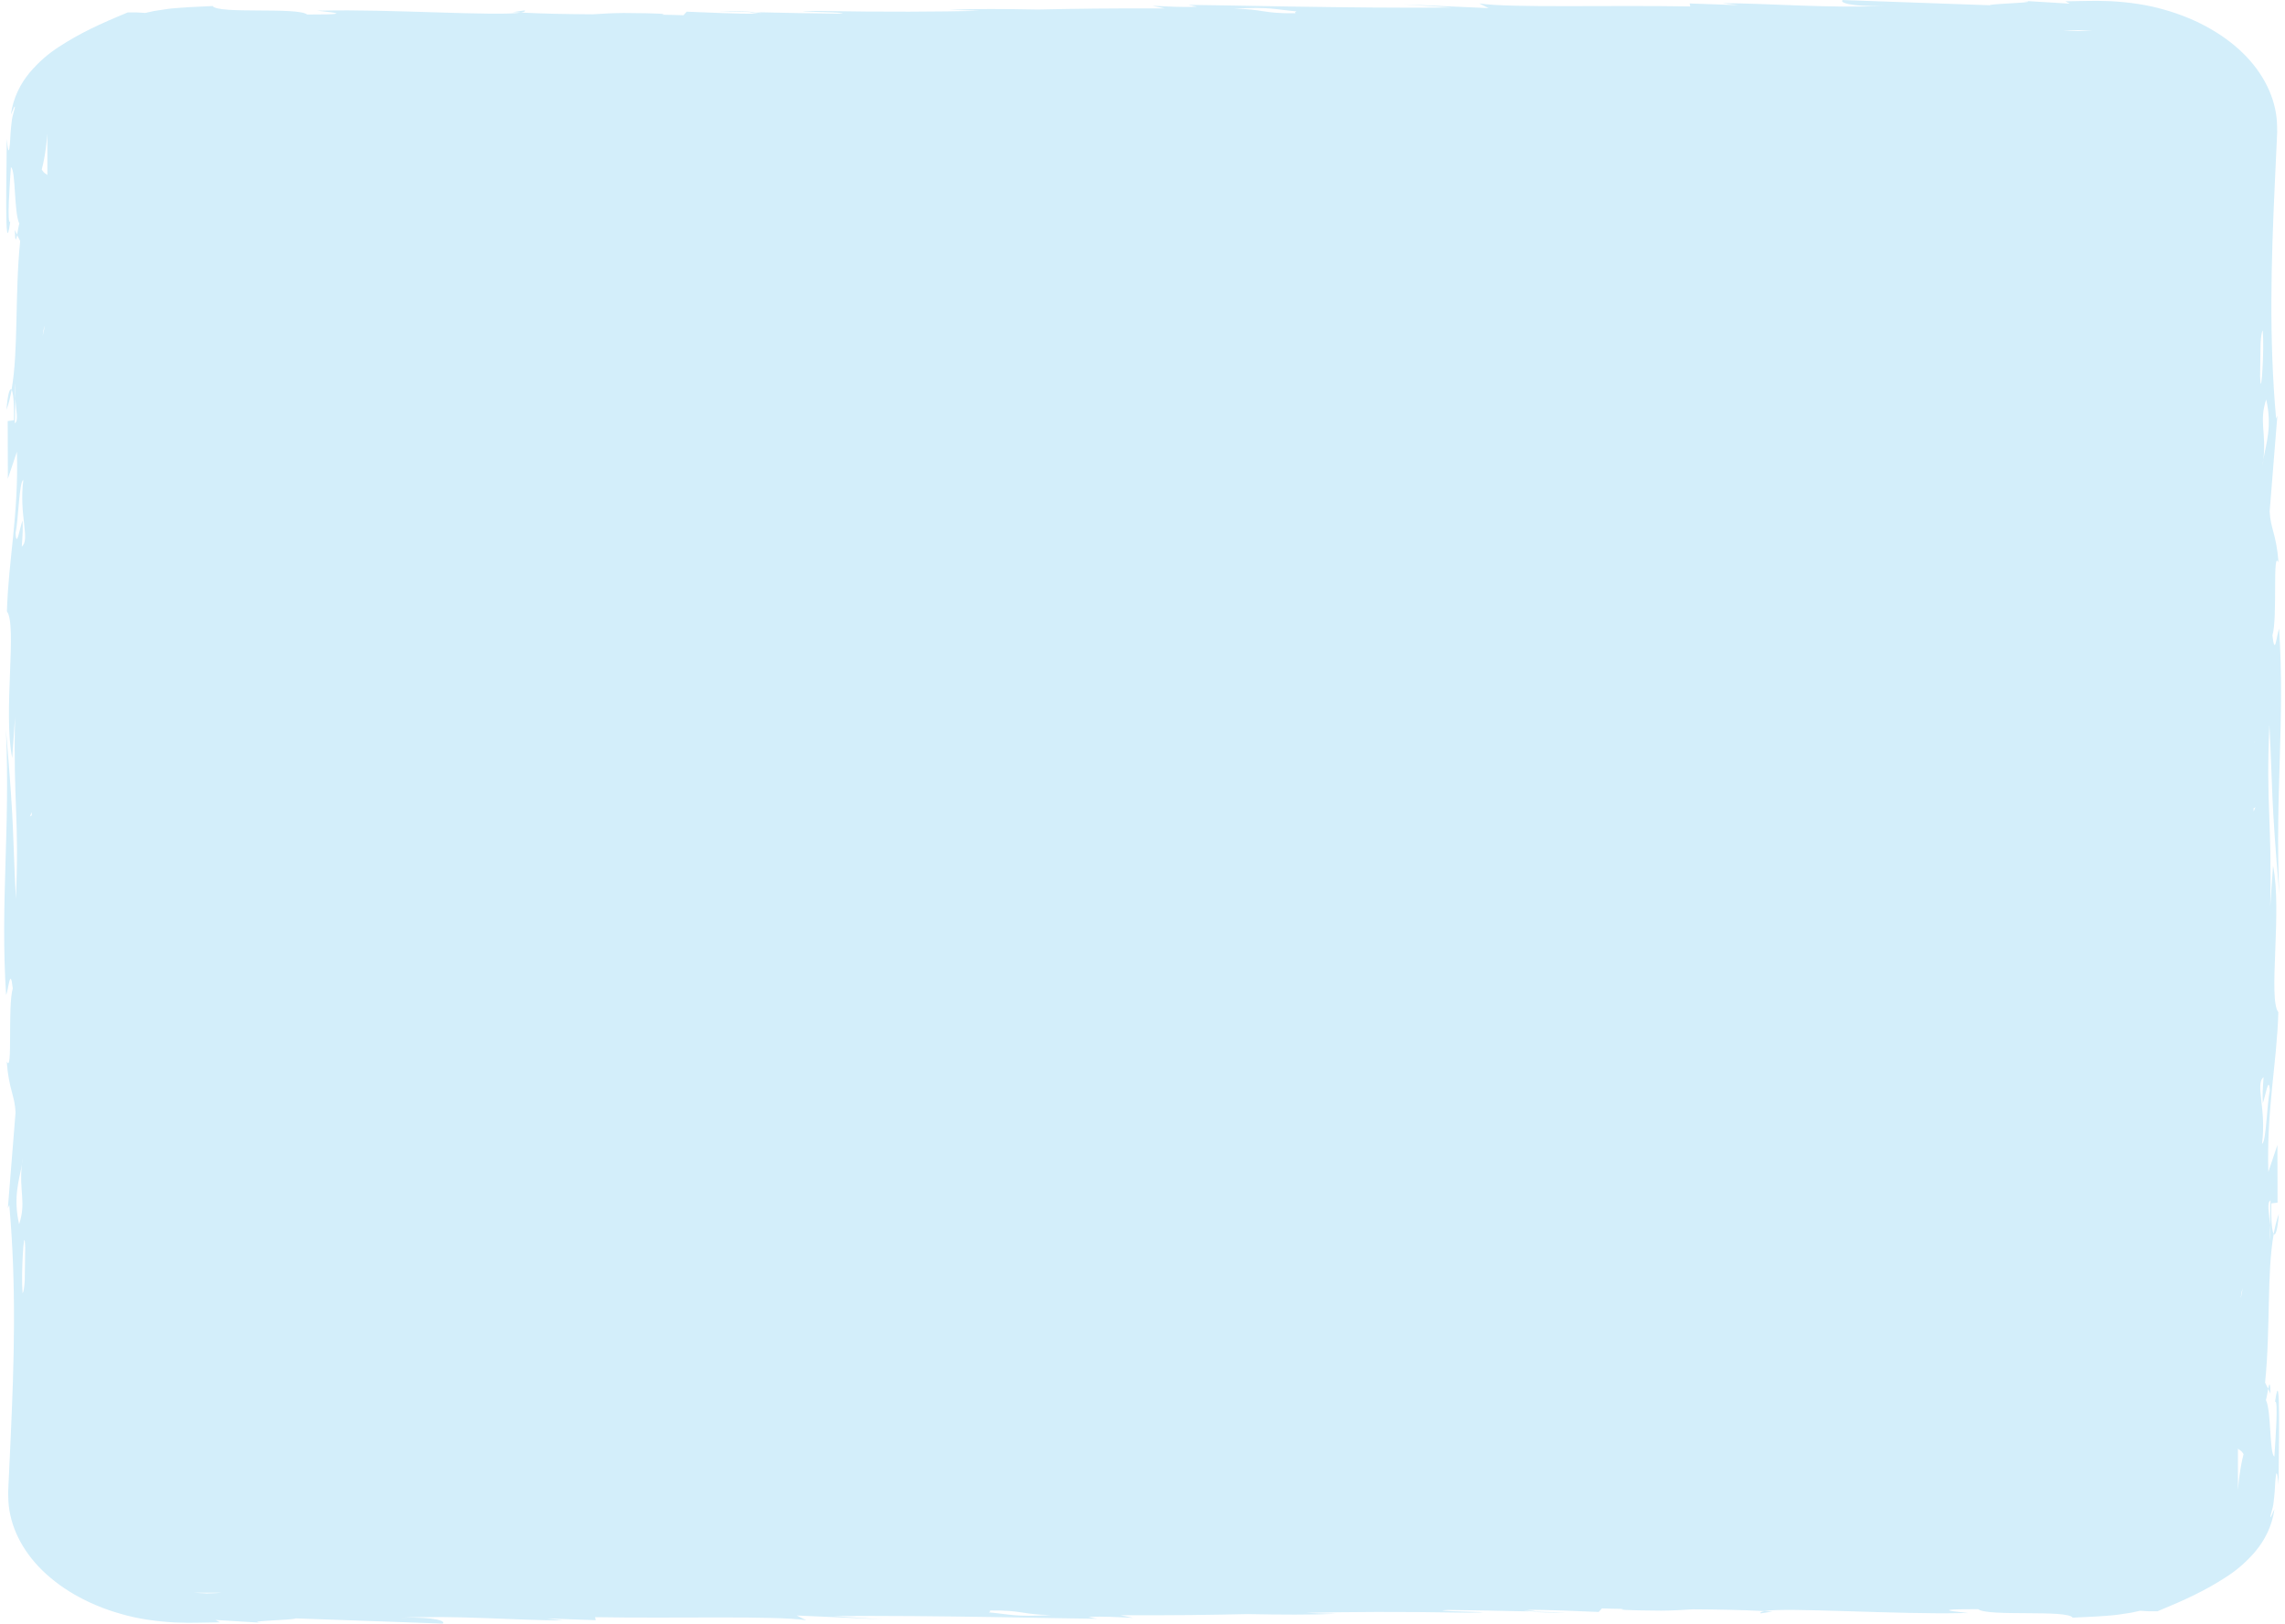 <?xml version="1.0" encoding="UTF-8" standalone="no"?><svg xmlns="http://www.w3.org/2000/svg" xmlns:xlink="http://www.w3.org/1999/xlink" fill="#000000" height="309.9" preserveAspectRatio="xMidYMid meet" version="1" viewBox="-0.8 0.0 436.1 309.9" width="436.1" zoomAndPan="magnify"><g id="change1_1"><path d="M2.03,43.9l0.45,0.93C2.28,45.85,2.08,46.36,2.03,43.9z M99.35,1.98l-2.3,0.34 c0.51,0.02,1.05,0.05,1.58,0.08C99.2,2.3,99.48,2.16,99.35,1.98z M0.44,78.22c0.42-1.14,0.73-2.45,0.98-3.8 C1.08,73.9,0.65,75.28,0.44,78.22z M136.41,2.16c2.49,0.06,4.67,0.11,6.99,0.16C141.85,2.18,139.37,2.08,136.41,2.16z M49.51,309.8 c0.45,0.03,1.01,0.07,1.74,0.11L49.51,309.8z M432.08,265.09l0.45,0.93C432.48,263.57,432.28,264.07,432.08,265.09z M335.21,307.95 l2.3-0.34c-0.51-0.02-1.05-0.05-1.58-0.08C335.37,307.63,335.08,307.77,335.21,307.95z M434.12,231.71 c-0.42,1.14-0.73,2.45-0.98,3.8C433.48,236.02,433.91,234.65,434.12,231.71z M298.15,307.77c-2.49-0.06-4.67-0.11-6.99-0.16 C292.71,307.75,295.19,307.84,298.15,307.77z M385.05,0.13c-0.45-0.03-1.01-0.07-1.74-0.11L385.05,0.13z M432.32,138.37 c-0.68,15.45,0.52,18.08,0.16,34.64l0.54-7.75c1.76,8.59-0.98,25.4,1.01,27.95c-0.29,9.92-2.26,18.41-1.91,30.49l1.73-5.15l0.03,11 l-1.19,0.15c-0.07,3.56,0.16,5.37,0.46,5.81c-1.35,7.53-0.6,18.05-1.65,28.4l0.59,1.18c-0.16,0.79-0.32,1.88-0.43,2.15 c1.04,2.06,0.66,10.33,1.61,10.77c0.23-3.33,0.77-11.04,0.13-10.43c1.17-8.41,0.66,10.33,0.67,15.84c-0.28-2.99-0.46-2.55-0.6-0.95 c-0.03,0.4-0.06,0.87-0.09,1.38c-0.03,0.51-0.04,1.01-0.13,1.76c-0.09,0.69-0.12,1.38-0.27,2.02c-0.17,0.64-0.33,1.24-0.46,1.76 c0.01,0.68,0.4-0.68,0.77-1.35c-0.46,3.27-1.86,5.94-3.59,8.02c-1.75,2.07-3.63,3.67-5.63,4.95c-3.99,2.59-7.74,4.33-13.1,6.54 c-0.56,0-1.12,0.01-1.67,0l-1.66-0.1c-0.56,0.12-1.11,0.26-1.68,0.37l-1.72,0.26c-1.15,0.2-2.31,0.29-3.49,0.37 c-1.27,0.1-2.14,0.13-3.1,0.18l-2.87,0.14c-1.03-1.58-16.19-0.15-18.05-1.62c-13.12-0.04,1.75,0.9-2.92,0.74 c-12.22,0.31-33.72-1.12-37.87-0.38c-4.48-0.23-9.12-0.3-13.67-0.33c-2.08,0.14-4.08,0.24-6.03,0.25c-7.15-0.05-8.22-0.18-7.21-0.33 c-1.41-0.02-2.78-0.05-4.09-0.1l-0.63,0.68c-4.33-0.15-9.34-0.44-13.69-0.39c0.72,0.08,1.32,0.17,1.69,0.29 c-0.48-0.05-1.31-0.1-2.36-0.15c0.27,0.05,0.68,0.11,1.21,0.15c-5.5-0.13-10.66-0.22-15.63-0.28c-0.37,0.02-0.71,0.04-1.02,0.07 c0.13,0.28,13.25,0.33,4.81,0.45c-13.56-0.23-22.64-0.15-30.89,0.02c1.29,0.07,3.11,0.14,5.75,0.19c-4.71,0.22-10.5,0.18-16.88,0.06 c-6.83,0.15-14.23,0.26-24.28,0.21l2.42,0.5c-3.14-0.11-5.52-0.33-8.53-0.16l1.66,0.34c-3.93,0.01-31.9-0.7-50.31-0.51l9.39,0.61 l-16.39-0.72l1.81,0.9c-5.66-0.9-24.84-0.31-40.29-0.58l0.11,0.57l-9.34-0.33l3.16,0.39c-9.27-0.05-20.28-1-30.92-0.53 c6.88-0.18,8.53,0.73,7.9,1.12l-28.02-0.99c-0.62,0.36-10.96,0.5-6.13,0.86l-9.21-0.56l0.85,0.45c-1.37,0.02-2.73,0.04-4.08,0.07 l-2.04,0.02l-2.62-0.07c-3.48-0.2-6.95-0.68-10.16-1.63c-6.46-1.81-11.94-5.04-15.7-9.01c-3.76-3.98-5.79-8.72-5.8-13.38l-0.02-0.86 l0.03-0.68l0.06-1.37l0.13-2.73l0.25-5.45c0.66-14.52,1.13-29.02-0.26-44.56L0.7,230.6l1.47-18.28c-0.16-3.33-1.28-4.28-1.69-9.73 c1.2,2.6,0.14-10.51,1.16-13.93c-0.49-4.29-0.79,0.11-1.27,1.28c-1.15-17.54,0.8-31.49-0.03-50.65c1.63,19.08,1.23,19.16,1.89,32.26 c0.68-15.45-0.52-18.08-0.16-34.64l-0.54,7.75c-1.76-8.59,0.98-25.4-1.01-27.95c0.29-9.92,2.26-18.41,1.91-30.49l-1.73,5.15 l-0.03-11l1.19-0.15c0.07-3.56-0.16-5.37-0.46-5.81c1.35-7.53,0.6-18.05,1.65-28.4l-0.59-1.18c0.16-0.79,0.32-1.88,0.43-2.15 c-1.04-2.06-0.66-10.33-1.61-10.77c-0.23,3.33-0.77,11.04-0.13,10.43C-0.01,50.76,0.5,32.01,0.49,26.5c0.28,2.99,0.46,2.55,0.6,0.95 c0.03-0.4,0.06-0.87,0.09-1.38c0.03-0.51,0.04-1.01,0.13-1.76c0.09-0.69,0.12-1.38,0.27-2.02c0.17-0.64,0.33-1.24,0.46-1.76 c-0.01-0.68-0.4,0.68-0.77,1.35c0.46-3.27,1.86-5.94,3.59-8.02c1.75-2.07,3.63-3.67,5.63-4.95c3.99-2.59,7.74-4.33,13.1-6.54 c0.56,0,1.12-0.01,1.67,0l1.66,0.1c0.56-0.12,1.11-0.26,1.68-0.37l1.72-0.26c1.15-0.2,2.31-0.29,3.49-0.37 c1.27-0.1,2.14-0.13,3.1-0.18l2.87-0.14c1.03,1.58,16.19,0.15,18.05,1.62c13.12,0.04-1.75-0.9,2.92-0.74 C72.98,1.7,94.48,3.14,98.63,2.4c4.48,0.23,9.12,0.3,13.67,0.33c2.08-0.14,4.08-0.24,6.03-0.25c7.15,0.05,8.22,0.18,7.21,0.33 c1.41,0.02,2.78,0.05,4.09,0.1l0.63-0.68c4.33,0.15,9.34,0.44,13.69,0.39c-0.72-0.08-1.33-0.17-1.69-0.29 c0.48,0.05,1.31,0.1,2.36,0.15c-0.27-0.05-0.68-0.11-1.21-0.15c5.5,0.13,10.66,0.22,15.63,0.28c0.37-0.02,0.71-0.04,1.02-0.07 c-0.13-0.28-13.25-0.33-4.81-0.45c13.56,0.23,22.64,0.15,30.89-0.02c-1.29-0.07-3.11-0.14-5.75-0.19c4.71-0.22,10.5-0.18,16.88-0.06 c6.83-0.15,14.23-0.26,24.28-0.21l-2.42-0.5c3.14,0.11,5.52,0.33,8.53,0.16l-1.66-0.34c3.93-0.01,31.9,0.7,50.31,0.51l-9.39-0.61 l16.39,0.72l-1.81-0.9c5.66,0.9,24.84,0.31,40.29,0.58l-0.11-0.57l9.34,0.33l-3.16-0.39c9.27,0.05,20.28,1,30.92,0.53 c-6.88,0.18-8.53-0.73-7.9-1.12l28.02,0.99c0.62-0.36,10.96-0.5,6.13-0.86l9.21,0.56l-0.85-0.45c1.37-0.02,2.73-0.04,4.08-0.07 l2.04-0.02l2.62,0.07c3.48,0.2,6.95,0.68,10.16,1.63c6.46,1.81,11.94,5.04,15.7,9.01c3.76,3.98,5.79,8.72,5.8,13.38l0.02,0.86 l-0.03,0.68l-0.06,1.37l-0.13,2.73l-0.25,5.45c-0.66,14.52-1.13,29.02,0.26,44.56l0.24-0.56l-1.47,18.28 c0.16,3.33,1.28,4.28,1.69,9.73c-1.2-2.6-0.14,10.51-1.16,13.93c0.49,4.29,0.79-0.11,1.27-1.28c1.15,17.54-0.8,31.49,0.03,50.65 C432.59,151.55,432.99,151.47,432.32,138.37z M2.12,76.08l0.05-3C2.05,74.16,2.06,75.13,2.12,76.08l-0.09,4.73 C2.78,80.3,2.28,78.52,2.12,76.08z M3.51,99.34c0.08,1.63,0.01,2.73-0.15,4.98c1.66-1.29-0.57-6.01,0.29-12.69 c-0.79,0.11-0.93,7.78-1.48,10.07C2.33,104.99,3.03,100.5,3.51,99.34z M2.85,233.67c1.39-4.2-0.04-6.26,0.53-11.43 c0.07-0.42,0.13-0.87,0.16-1.29c-0.08,0.48-0.11,0.87-0.16,1.29C2.89,225.2,1.66,228.51,2.85,233.67z M4.01,238.15 c-0.01-0.23-0.03-0.48-0.04-0.75c-0.17-3.28-0.78,5.59-0.46,9.44c0.21-0.21,0.33-1.23,0.41-2.39 C3.96,242.35,3.99,240.25,4.01,238.15z M5.04,168.16l-0.02-0.01c-0.01,0.13-0.01,0.25-0.01,0.37 C5.01,168.41,5.03,168.28,5.04,168.16z M5.26,155.65c0-0.21-0.01-0.42-0.01-0.63l-0.35,0.84C5.04,155.72,5.16,155.66,5.26,155.65z M7.7,62.34l0-0.12c-0.16,0.51-0.28,1.15-0.36,1.88C7.48,63.57,7.62,63.03,7.7,62.34z M8.24,25.52c-0.09,0.94-0.16,1.87-0.29,2.75 c-0.19,1.44-0.45,2.81-0.78,4.08c0.47,0.83,0.78,0.75,1.07,1.06V25.52z M41.58,304H36.1c0.83,0.04,1.6,0.08,2.25,0.13 c0.1,0.01,0.19,0.02,0.29,0.02C39.85,304.12,40.89,304.07,41.58,304z M199.86,308.27c-5.82-0.09-5.34-0.94-11.8-0.87 c0.32,0.12,0.04,0.23-0.14,0.36C191.99,308.11,192.74,308.67,199.86,308.27z M246.64,2.17c-4.07-0.34-4.82-0.91-11.94-0.51 c5.82,0.09,5.34,0.94,11.8,0.87C246.18,2.41,246.46,2.3,246.64,2.17z M398.46,5.92c-0.83-0.04-1.6-0.08-2.25-0.13 c-0.1-0.01-0.19-0.01-0.29-0.02c-1.21,0.04-2.24,0.09-2.93,0.16H398.46z M426.86,247.58l0,0.12c0.16-0.51,0.28-1.15,0.36-1.88 C427.08,246.36,426.95,246.9,426.86,247.58z M427.39,277.57c-0.47-0.83-0.78-0.75-1.07-1.06v7.9c0.09-0.94,0.16-1.87,0.29-2.75 C426.81,280.21,427.06,278.84,427.39,277.57z M429.52,141.76l0.02,0.01c0.01-0.13,0.01-0.25,0.01-0.37 C429.55,141.52,429.53,141.64,429.52,141.76z M429.66,154.06c-0.14,0.14-0.26,0.2-0.36,0.21c0,0.21,0.01,0.42,0.01,0.63 L429.66,154.06z M432.44,233.84l-0.05,3C432.51,235.77,432.5,234.79,432.44,233.84l0.09-4.73 C431.78,229.63,432.28,231.41,432.44,233.84z M430.55,71.78c0.01,0.23,0.03,0.48,0.04,0.75c0.17,3.28,0.78-5.59,0.46-9.44 c-0.21,0.21-0.33,1.23-0.41,2.39C430.6,67.57,430.57,69.68,430.55,71.78z M431.06,210.59c-0.08-1.63-0.01-2.74,0.15-4.98 c-1.66,1.29,0.57,6.01-0.29,12.69c0.79-0.11,0.93-7.78,1.48-10.07C432.23,204.93,431.53,209.43,431.06,210.59z M431.71,76.25 c-1.39,4.2,0.04,6.26-0.53,11.43c-0.07,0.42-0.13,0.87-0.16,1.29c0.08-0.48,0.11-0.87,0.16-1.29 C431.67,84.73,432.9,81.41,431.71,76.25z" fill="#d3eefa"/></g></svg>